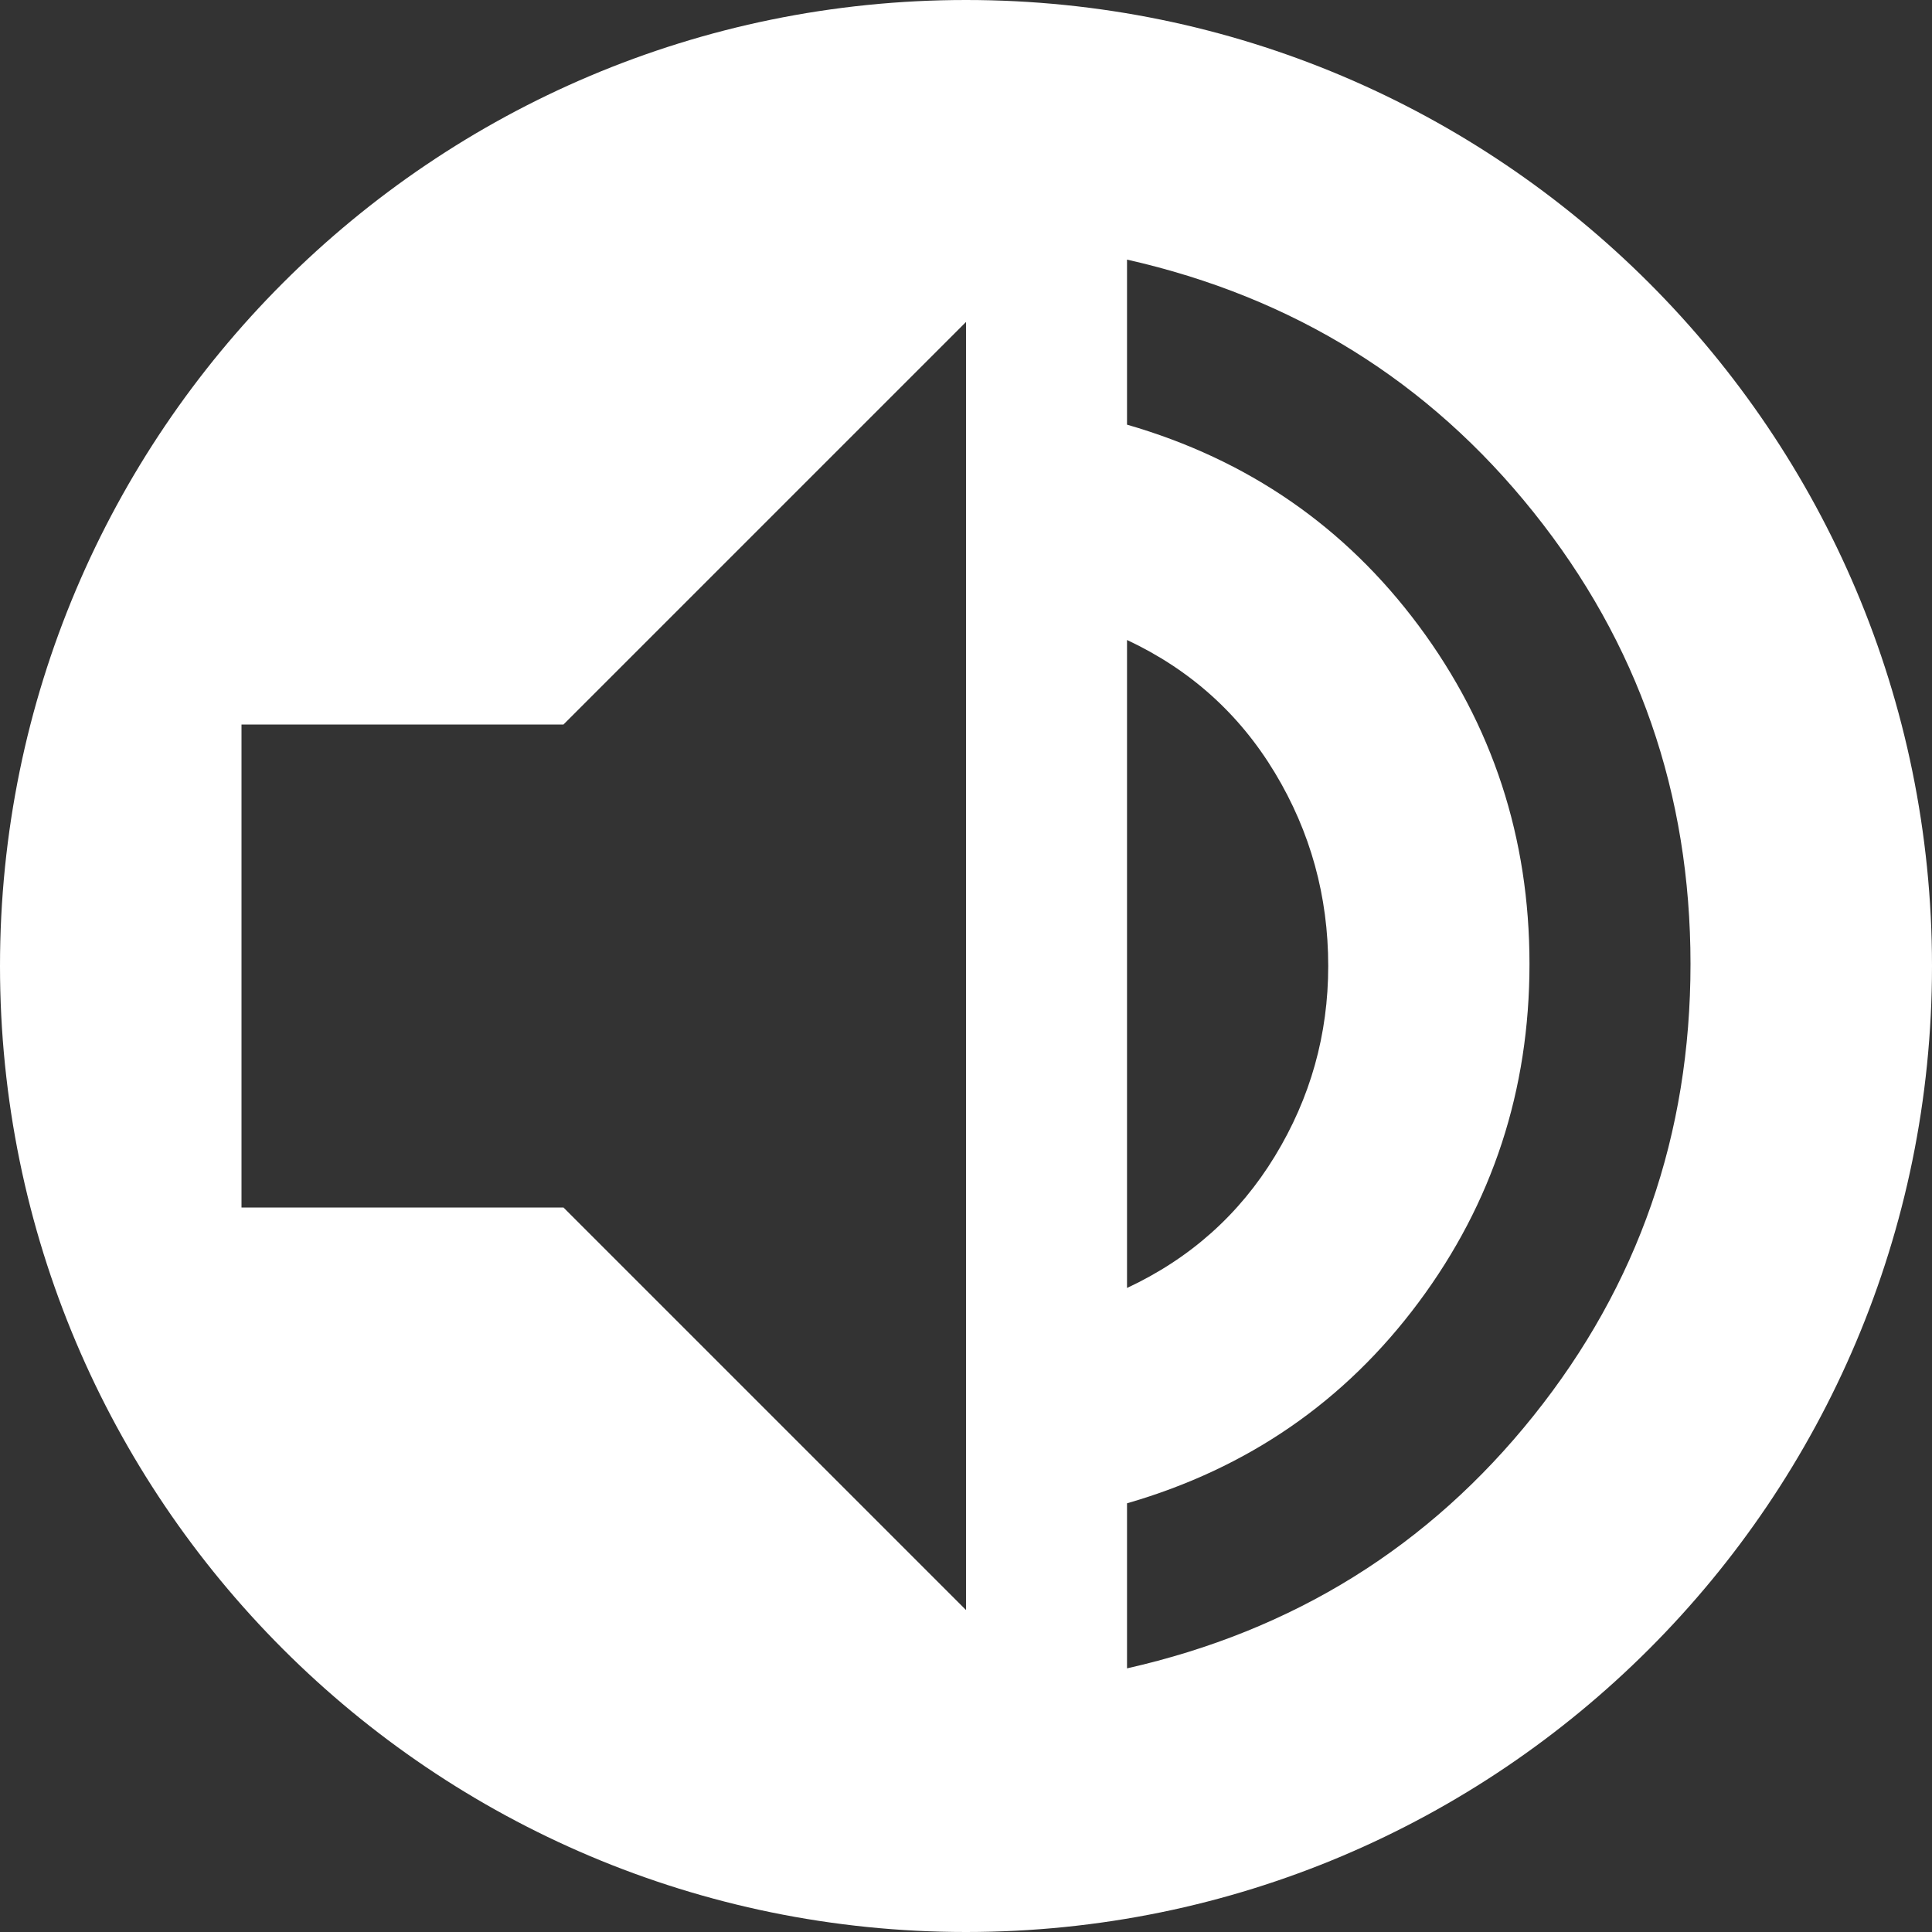 <svg width="35" height="35" viewBox="0 0 35 35" fill="none" xmlns="http://www.w3.org/2000/svg">
<rect x="0" y="0" width="35" height="35" fill="#333333" stroke="none"/>
<path fill-rule="evenodd" clip-rule="evenodd" d="M17.5 0C7.835 0 0 7.835 0 17.5C0 27.165 7.835 35 17.5 35C27.165 35 35 27.165 35 17.5C35 7.835 27.165 0 17.5 0ZM20.417 27.234V30.224C23.431 29.543 25.885 28.018 27.781 25.648C29.677 23.279 30.625 20.55 30.625 17.463C30.625 14.377 29.677 11.648 27.781 9.279C25.885 6.909 23.431 5.384 20.417 4.703V7.693C22.604 8.325 24.366 9.54 25.703 11.338C27.04 13.137 27.708 15.179 27.708 17.463C27.708 19.748 27.04 21.79 25.703 23.588C24.366 25.387 22.604 26.602 20.417 27.234ZM4.375 13.125V21.875H10.208L17.5 29.167V5.833L10.208 13.125H4.375ZM20.417 11.594V23.333C21.559 22.799 22.452 22.003 23.096 20.945C23.74 19.888 24.062 18.74 24.062 17.5C24.062 16.236 23.74 15.069 23.096 14C22.452 12.931 21.559 12.129 20.417 11.594Z" fill="white"/>
</svg>
